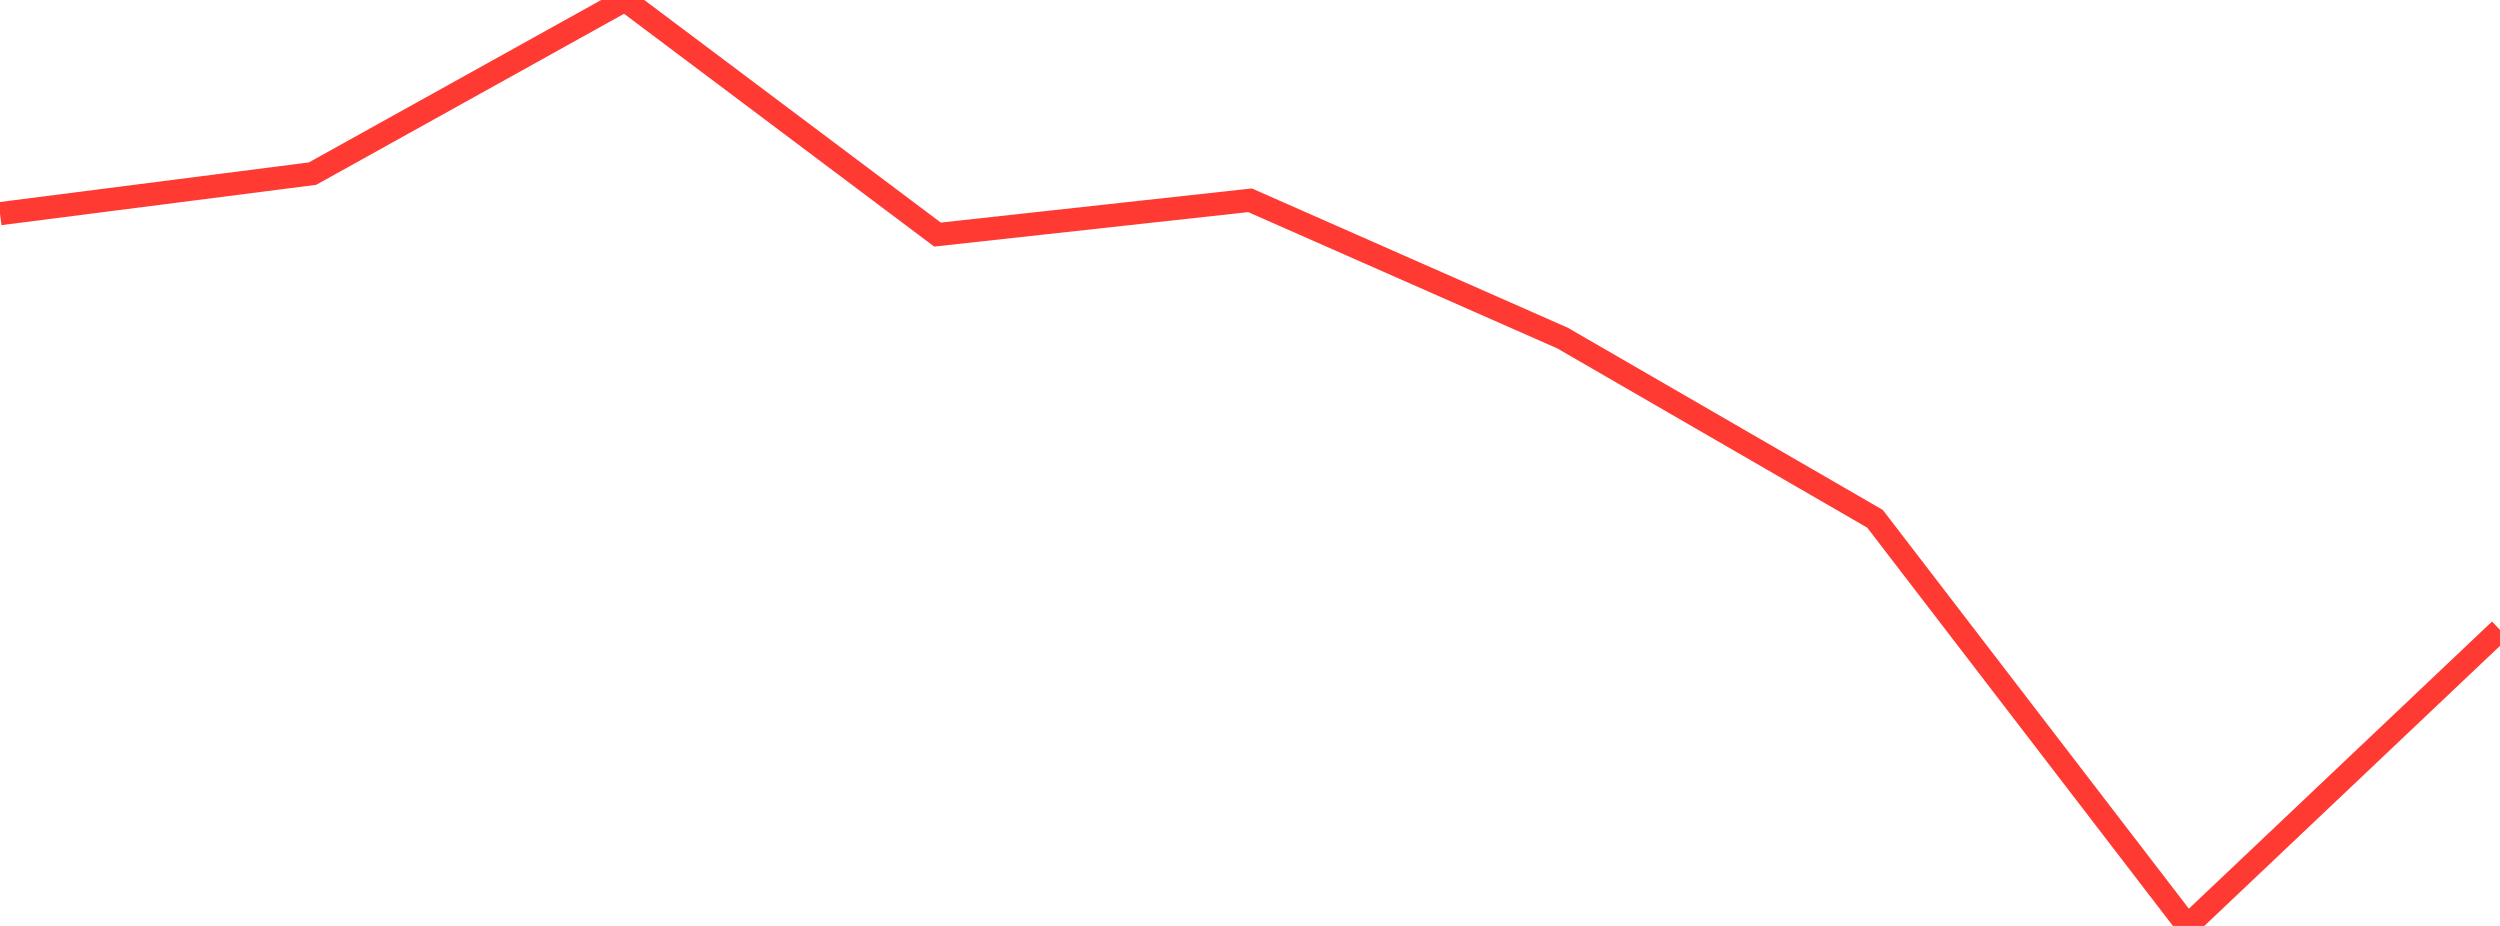 <?xml version="1.0" standalone="no"?>
<!DOCTYPE svg PUBLIC "-//W3C//DTD SVG 1.1//EN" "http://www.w3.org/Graphics/SVG/1.1/DTD/svg11.dtd">

<svg width="135" height="50" viewBox="0 0 135 50" preserveAspectRatio="none" 
  xmlns="http://www.w3.org/2000/svg"
  xmlns:xlink="http://www.w3.org/1999/xlink">


<polyline points="0.0, 11.538 16.875, 9.376 33.75, 0.0 50.625, 12.667 67.5, 10.815 84.375, 18.255 101.25, 28.014 118.125, 50.0 135.0, 34.015" fill="none" stroke="#ff3a33" stroke-width="1.25"/>

</svg>